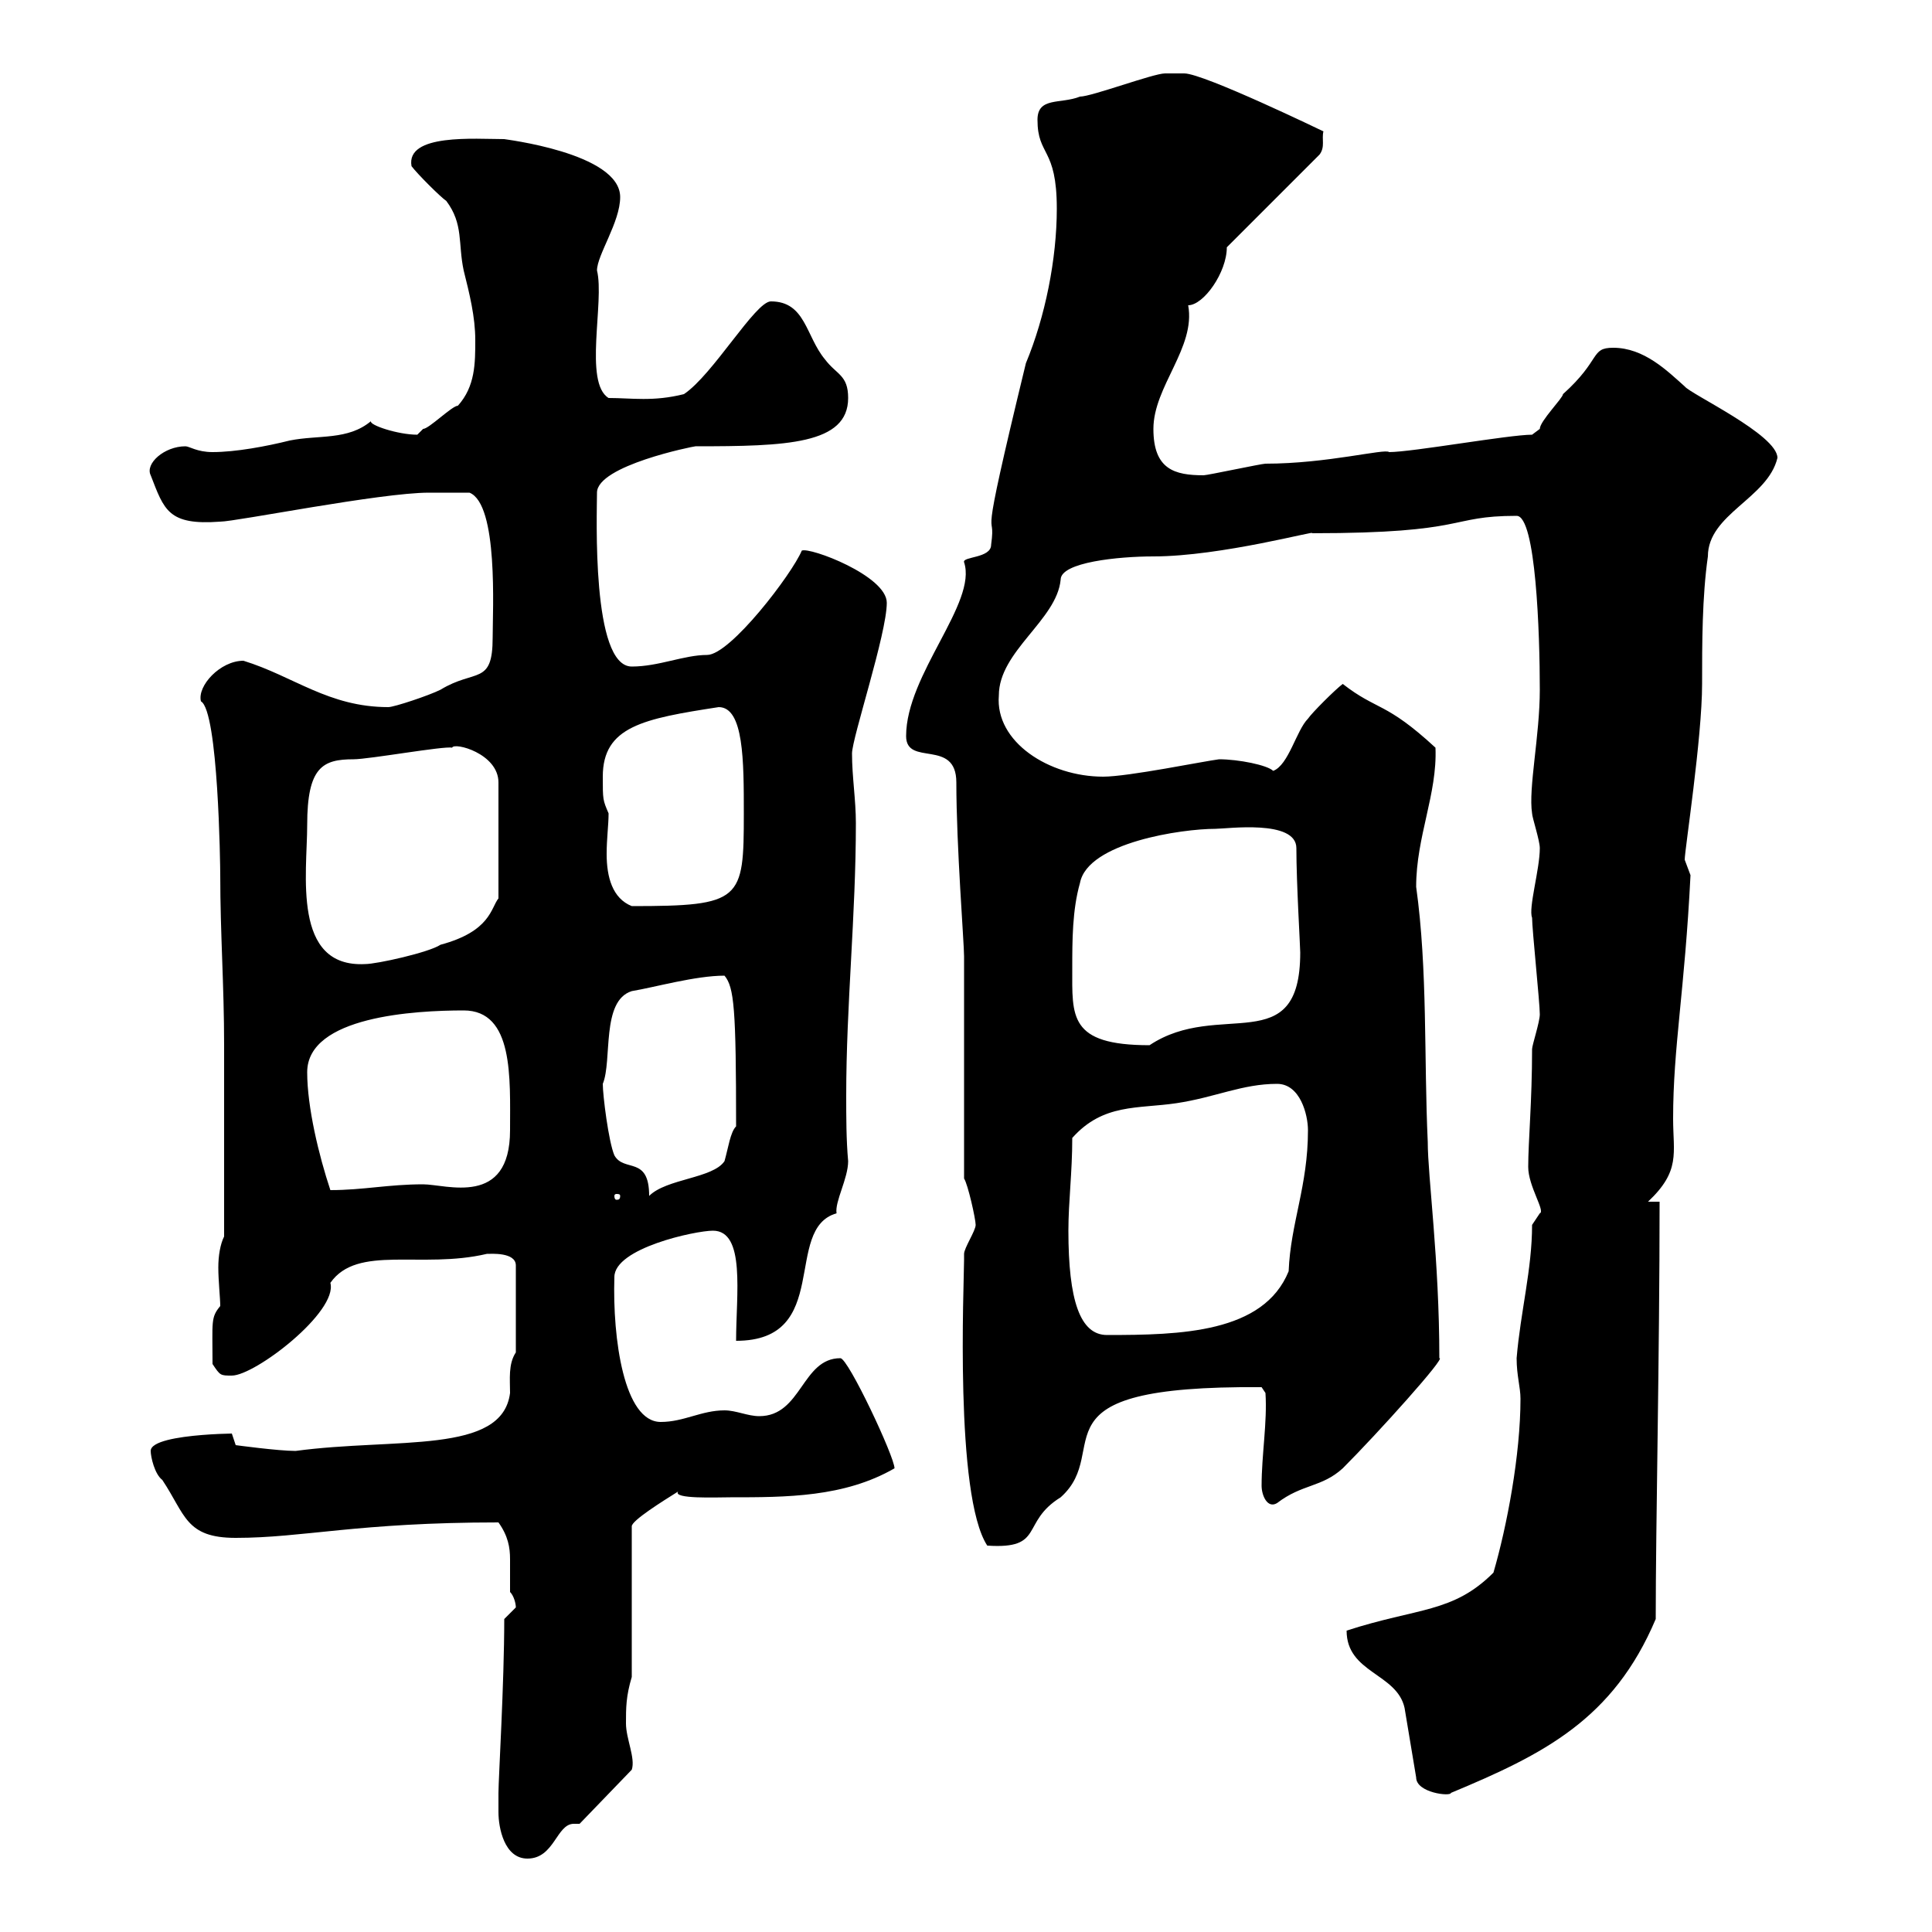 <svg xmlns="http://www.w3.org/2000/svg" xmlns:xlink="http://www.w3.org/1999/xlink" width="300" height="300"><path d="M77.40 281.40C77.40 283.80 78.30 288.60 81.90 288.60C86.10 288.60 86.40 283.20 89.10 283.20C89.10 283.20 89.70 283.20 90 283.20L98.10 274.80C98.70 273 97.20 270 97.20 267.60C97.20 265.20 97.20 263.40 98.10 260.40L98.10 237C98.10 236.10 102.90 233.10 105.30 231.60C104.40 232.80 111.30 232.50 113.40 232.50C122.10 232.50 131.10 232.50 138.90 228C138.90 226.20 131.70 210.90 130.50 210.90C124.50 210.90 124.50 219.90 117.90 219.90C116.10 219.90 114.30 219 112.50 219C108.90 219 106.20 220.80 102.60 220.80C96.90 220.80 95.10 207.90 95.40 198.30C95.40 193.80 108 191.10 110.70 191.10C115.80 191.10 114.30 201 114.30 208.20C129.30 208.20 121.50 190.80 129.90 188.40C129.60 186.60 131.70 183 131.70 180.30C131.40 177 131.40 173.40 131.40 170.10C131.40 156 132.90 142.20 132.90 127.80C132.90 124.20 132.30 120.60 132.30 117C132.30 114.60 137.70 98.40 137.70 93.60C137.70 89.40 125.70 84.90 124.50 85.50C123 89.10 113.40 101.70 109.80 101.70C106.20 101.70 102.30 103.50 98.10 103.50C91.80 103.50 92.70 79.80 92.70 76.50C92.70 72.30 107.70 69.30 108 69.30C122.10 69.30 131.70 69 131.70 61.80C131.70 58.20 129.90 58.20 128.10 55.80C125.10 52.20 125.10 46.80 119.70 46.80C117.30 46.80 110.70 58.20 106.20 61.20C101.40 62.40 98.10 61.80 94.50 61.80C90.60 59.40 93.90 46.80 92.70 42C92.70 39.60 96.30 34.50 96.30 30.60C96.30 23.70 78 21.60 78.30 21.60C73.80 21.60 63 20.70 63.90 25.80C64.80 27 68.40 30.60 69.30 31.20C72 34.80 71.10 37.80 72 42C72.90 45.60 73.80 49.20 73.80 52.80C73.80 56.40 73.80 60 71.10 63C70.20 63 66.60 66.60 65.70 66.60C65.70 66.60 64.80 67.50 64.80 67.50C61.80 67.50 57.30 66 57.60 65.40C54 68.40 49.50 67.50 45 68.40C41.40 69.30 36.60 70.20 33 70.20C30.60 70.20 29.40 69.30 28.80 69.30C25.50 69.30 22.50 72 23.40 73.80C25.50 79.20 26.10 81.60 34.20 81C36.60 81 59.10 76.50 66.60 76.50C67.50 76.50 72 76.50 72.90 76.50C77.40 78.30 76.50 94.80 76.50 99C76.50 106.50 73.80 103.80 68.40 107.10C66.60 108 61.20 109.80 60.30 109.80C51 109.80 45.60 105 37.80 102.60C34.20 102.60 30.60 106.50 31.20 108.90C33.90 110.40 34.20 134.40 34.20 135.90C34.20 144.90 34.80 153 34.80 162.30L34.80 164.70C34.80 174 34.80 177.60 34.80 192C34.20 193.20 33.90 195 33.90 196.80C33.90 198.90 34.20 201.60 34.20 202.80C32.70 204.60 33 205.20 33 211.80C34.20 213.60 34.20 213.60 36 213.60C39.60 213.60 52.50 203.70 51.30 199.20C55.50 193.20 65.40 197.10 75.60 194.70C76.20 194.70 80.10 194.40 80.10 196.50L80.10 210C78.90 211.80 79.20 214.20 79.20 216.30C78 225.90 61.50 223.20 45.90 225.30C43.20 225.30 36.60 224.40 36.60 224.40L36 222.60C40.50 222.60 23.40 222.30 23.40 225.30C23.40 226.20 24 228.90 25.20 229.80C28.80 235.20 28.80 238.80 36.60 238.80C47.10 238.80 55.50 236.40 77.40 236.40C78.90 238.50 79.20 240.30 79.20 242.10C79.20 243.60 79.20 245.40 79.20 247.20C79.80 247.80 80.10 249 80.10 249.60C80.10 249.60 78.30 251.40 78.30 251.40C78.30 261.30 77.40 276.30 77.40 278.40C77.40 278.40 77.40 280.20 77.40 281.40ZM209.10 253.20C209.10 259.80 216.90 259.80 218.10 265.20L219.90 276C219.90 278.40 225.30 279 225.30 278.40C239.70 272.40 250.50 267 257.10 251.40C257.10 236.70 257.70 210.60 257.70 186.60L255.90 186.60C261 181.80 259.80 179.10 259.80 173.70C259.80 162.60 261.60 153.90 262.50 135.90C262.50 135.90 261.60 133.50 261.60 133.50C261.60 132 264.30 114.60 264.30 106.20C264.30 99.90 264.30 92.70 265.20 86.40C265.20 79.80 274.50 77.40 276 71.10C276 67.50 262.50 61.20 261.60 60C258.90 57.60 255.30 54 250.50 54C246.90 54 248.70 55.80 242.70 61.20C242.70 61.80 239.10 65.40 239.10 66.60C239.10 66.60 237.90 67.50 237.90 67.50C234.30 67.50 219.30 70.20 215.70 70.20C215.10 69.60 206.10 72 196.50 72C195.90 72 187.50 73.80 186.90 73.80C182.40 73.80 179.10 72.90 179.10 66.60C179.10 60 185.70 54 184.50 47.40C186.90 47.40 190.50 42.30 190.50 38.40L204.90 24C205.80 22.80 205.20 21.60 205.50 20.40C205.50 20.40 186.90 11.40 183.90 11.40C182.70 11.40 180.90 11.40 180.90 11.40C179.10 11.40 169.50 15 167.70 15C164.70 16.20 161.10 15 161.10 18.60C161.10 24.30 164.10 22.80 164.10 32.40C164.10 40.20 162.30 49.20 159.30 56.40C151.50 88.50 154.80 78 153.90 84.60C153.90 86.70 149.40 86.40 149.70 87.30C151.80 93.60 140.70 104.70 140.70 114.30C140.70 119.10 148.50 114.60 148.50 121.50C148.50 131.40 149.70 146.40 149.70 148.50L149.70 183C150.30 183.90 151.50 189.30 151.50 190.20C151.50 191.10 149.70 193.80 149.70 194.70C149.70 195.60 149.70 195.60 149.70 195.60C149.70 199.20 148.20 232.20 153.30 240C162.30 240.60 158.40 236.40 164.70 232.50C173.10 225 159 215.10 195.90 215.40L196.50 216.30C196.80 220.80 195.90 225.90 195.90 230.70C195.90 232.20 196.80 234.30 198.30 233.40C202.20 230.40 205.20 231 208.50 228C213.90 222.60 224.70 210.60 223.50 210.90C223.50 195.60 221.70 182.70 221.70 177.30C221.10 164.40 221.70 150.60 219.90 137.70C219.90 129.90 223.20 123.30 222.90 116.10C215.10 108.90 213.90 110.40 208.50 106.20C207.30 107.10 203.70 110.70 203.10 111.60C201.30 113.40 200.10 118.80 197.70 119.70C196.80 118.80 192.30 117.90 189.30 117.90C186.90 118.20 175.20 120.60 171.30 120.60C162.90 120.60 154.50 115.20 155.10 108C155.10 101.10 164.10 96.30 164.70 90C164.70 87.30 173.70 86.40 179.10 86.40C189.60 86.40 204.90 82.20 203.70 82.80C228.30 82.80 224.70 80.10 235.50 80.10C238.50 80.10 239.10 98.40 239.10 107.10C239.10 114.30 237.30 122.40 237.90 126.30C237.90 126.90 239.10 130.50 239.10 131.70C239.10 135 237.30 141 237.90 142.50C237.90 144.30 239.10 155.70 239.10 157.50C239.10 158.70 237.90 162.30 237.90 162.90C237.90 171 237.30 177.30 237.30 181.20C237.30 184.20 240 188.10 239.10 188.40C239.10 188.40 237.90 190.20 237.90 190.20C237.90 197.10 236.10 203.70 235.50 210.90C235.50 213.60 236.10 215.40 236.10 217.20C236.10 225.90 234 237 231.90 244.20C225.60 250.50 220.20 249.60 209.10 253.20ZM165.90 191.10C165.90 186.60 166.50 182.10 166.50 176.70C171.30 171.30 176.70 172.20 182.70 171.30C188.70 170.40 192.90 168.30 198.30 168.30C201.90 168.30 203.10 173.10 203.10 175.50C203.10 184.20 200.40 189.90 200.10 197.40C196.20 207 183.30 207.30 171.90 207.30C167.70 207.30 165.90 201.90 165.90 191.10ZM96.30 185.70C96.30 186.30 96 186.30 95.70 186.30C95.70 186.30 95.40 186.30 95.40 185.70C95.40 185.40 95.70 185.40 95.70 185.40C96 185.40 96.30 185.40 96.30 185.70ZM95.40 179.40C94.50 177.30 93.60 170.10 93.60 168.30C95.10 164.70 93.30 155.40 98.10 153.90C101.70 153.30 108 151.50 112.50 151.50C114 153.30 114.30 156.60 114.30 174.90C113.40 175.80 113.10 178.20 112.50 180.30C110.70 183 103.50 183 100.80 185.70C100.80 179.40 96.90 182.10 95.40 179.40ZM47.70 166.50C47.70 157.80 64.50 156.90 72 156.90C79.80 156.90 79.20 167.40 79.20 175.50C79.20 187.50 69.30 183.90 65.70 183.90C60.30 183.90 56.40 184.80 51.30 184.80C49.50 179.40 47.70 171.90 47.70 166.50ZM166.50 150.30C166.50 146.10 166.50 141.30 167.70 137.10C168.90 130.80 183.60 128.70 188.70 128.70C190.50 128.70 201.30 127.20 201.30 131.70C201.30 137.10 201.90 147 201.90 147.90C201.90 164.70 189.30 155.10 178.50 162.30C165.90 162.30 166.50 157.80 166.50 150.30ZM47.70 128.10C47.70 119.10 50.10 117.90 54.90 117.90C57.30 117.90 69 115.80 70.20 116.10C70.50 115.20 77.40 117 77.40 121.50L77.40 139.50C76.20 141 76.20 144.60 68.40 146.70C66.60 147.90 58.50 149.70 56.70 149.70C45.30 150.30 47.70 135.60 47.70 128.10ZM93.60 120.60C93.60 112.80 99.90 111.60 111.60 109.80C115.50 109.80 115.50 118.20 115.50 126.30C115.50 139.80 115.20 140.70 98.10 140.70C95.10 139.50 94.20 136.20 94.20 132.60C94.20 130.20 94.50 128.10 94.50 126.30C93.60 124.20 93.60 124.20 93.60 120.60Z"/></svg>